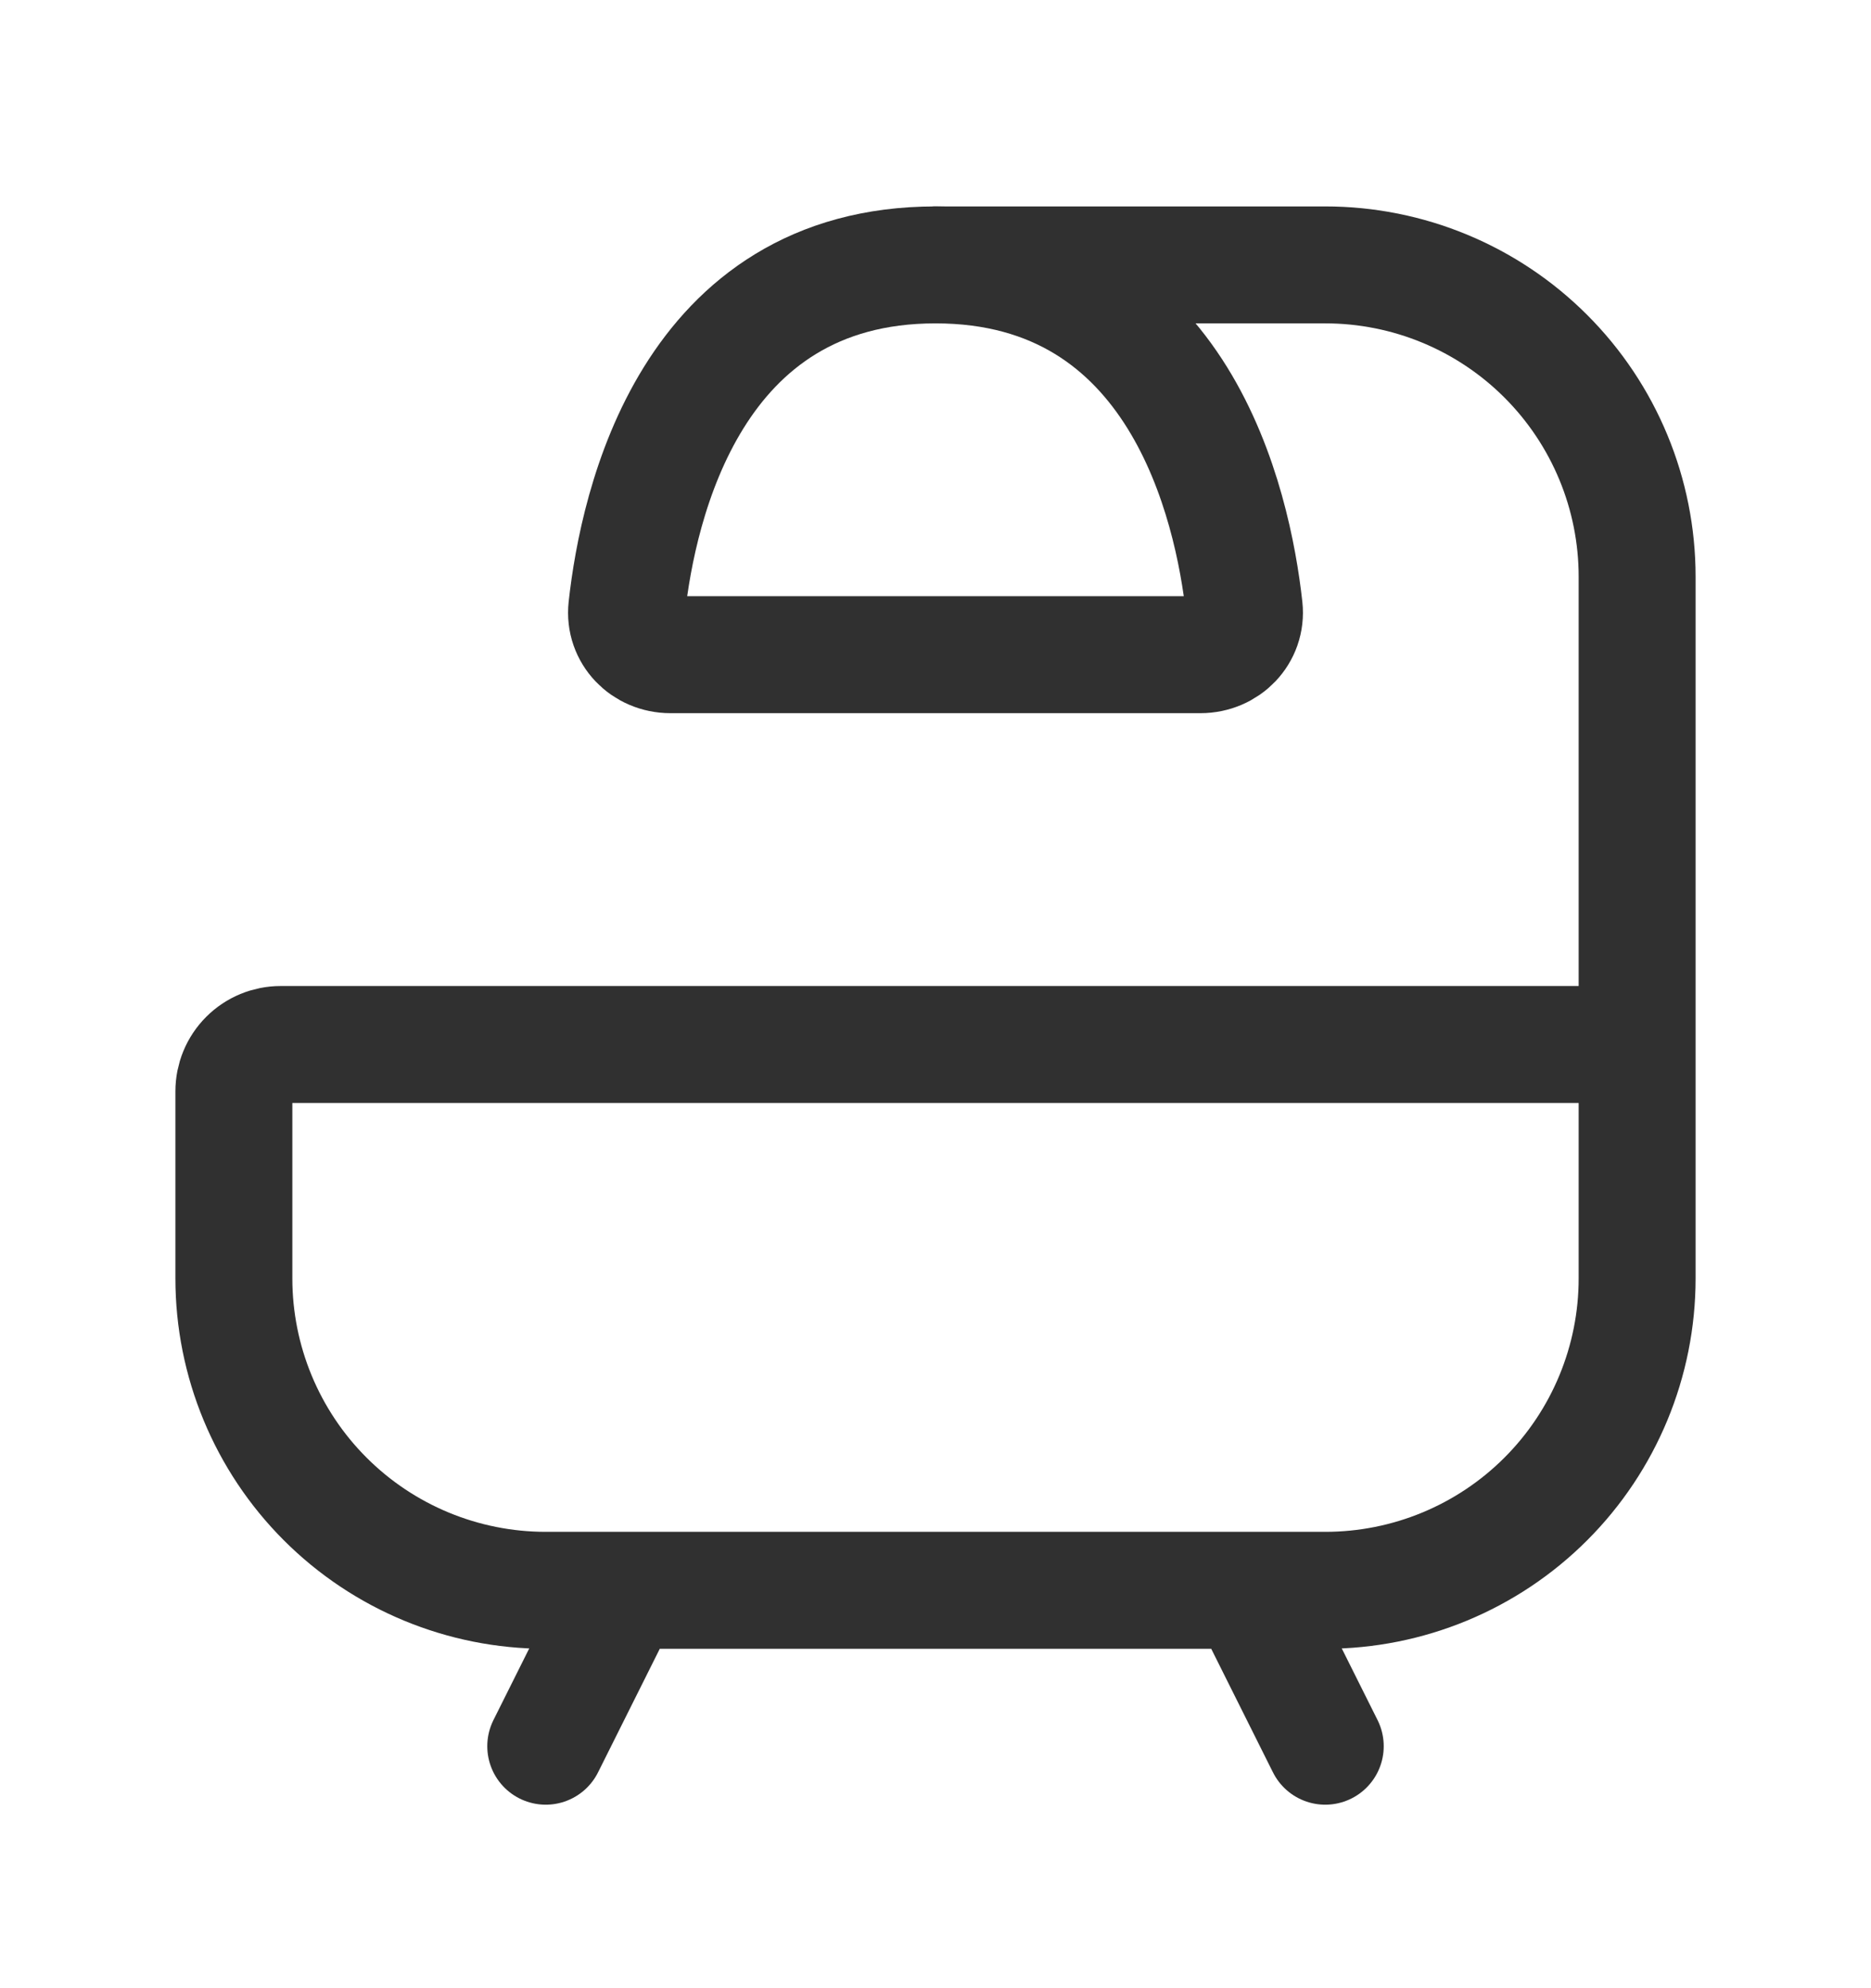 <svg width="16" height="17" viewBox="0 0 16 17" fill="none" xmlns="http://www.w3.org/2000/svg">
<g id="bathroom 1">
<path id="Vector" d="M14 8.931V10.931C14 11.639 13.719 12.317 13.219 12.817C12.719 13.317 12.041 13.598 11.333 13.598H4.667C3.959 13.598 3.281 13.317 2.781 12.817C2.281 12.317 2 11.639 2 10.931V9.331C2 9.225 2.042 9.123 2.117 9.048C2.192 8.973 2.294 8.931 2.4 8.931H14ZM14 8.931V4.931C14 4.224 13.719 3.546 13.219 3.046C12.719 2.546 12.041 2.265 11.333 2.265H8M10.667 13.598L11.333 14.931M5.333 13.598L4.667 14.931" stroke="#303030" stroke-linecap="round" stroke-linejoin="round"/>
<path id="Vector_2" d="M10.266 5.598H5.733C5.512 5.598 5.336 5.419 5.36 5.199C5.457 4.315 5.908 2.265 8 2.265C10.091 2.265 10.542 4.315 10.64 5.199C10.664 5.419 10.487 5.598 10.266 5.598Z" stroke="#303030" stroke-linecap="round" stroke-linejoin="round"/>
</g>
</svg>
